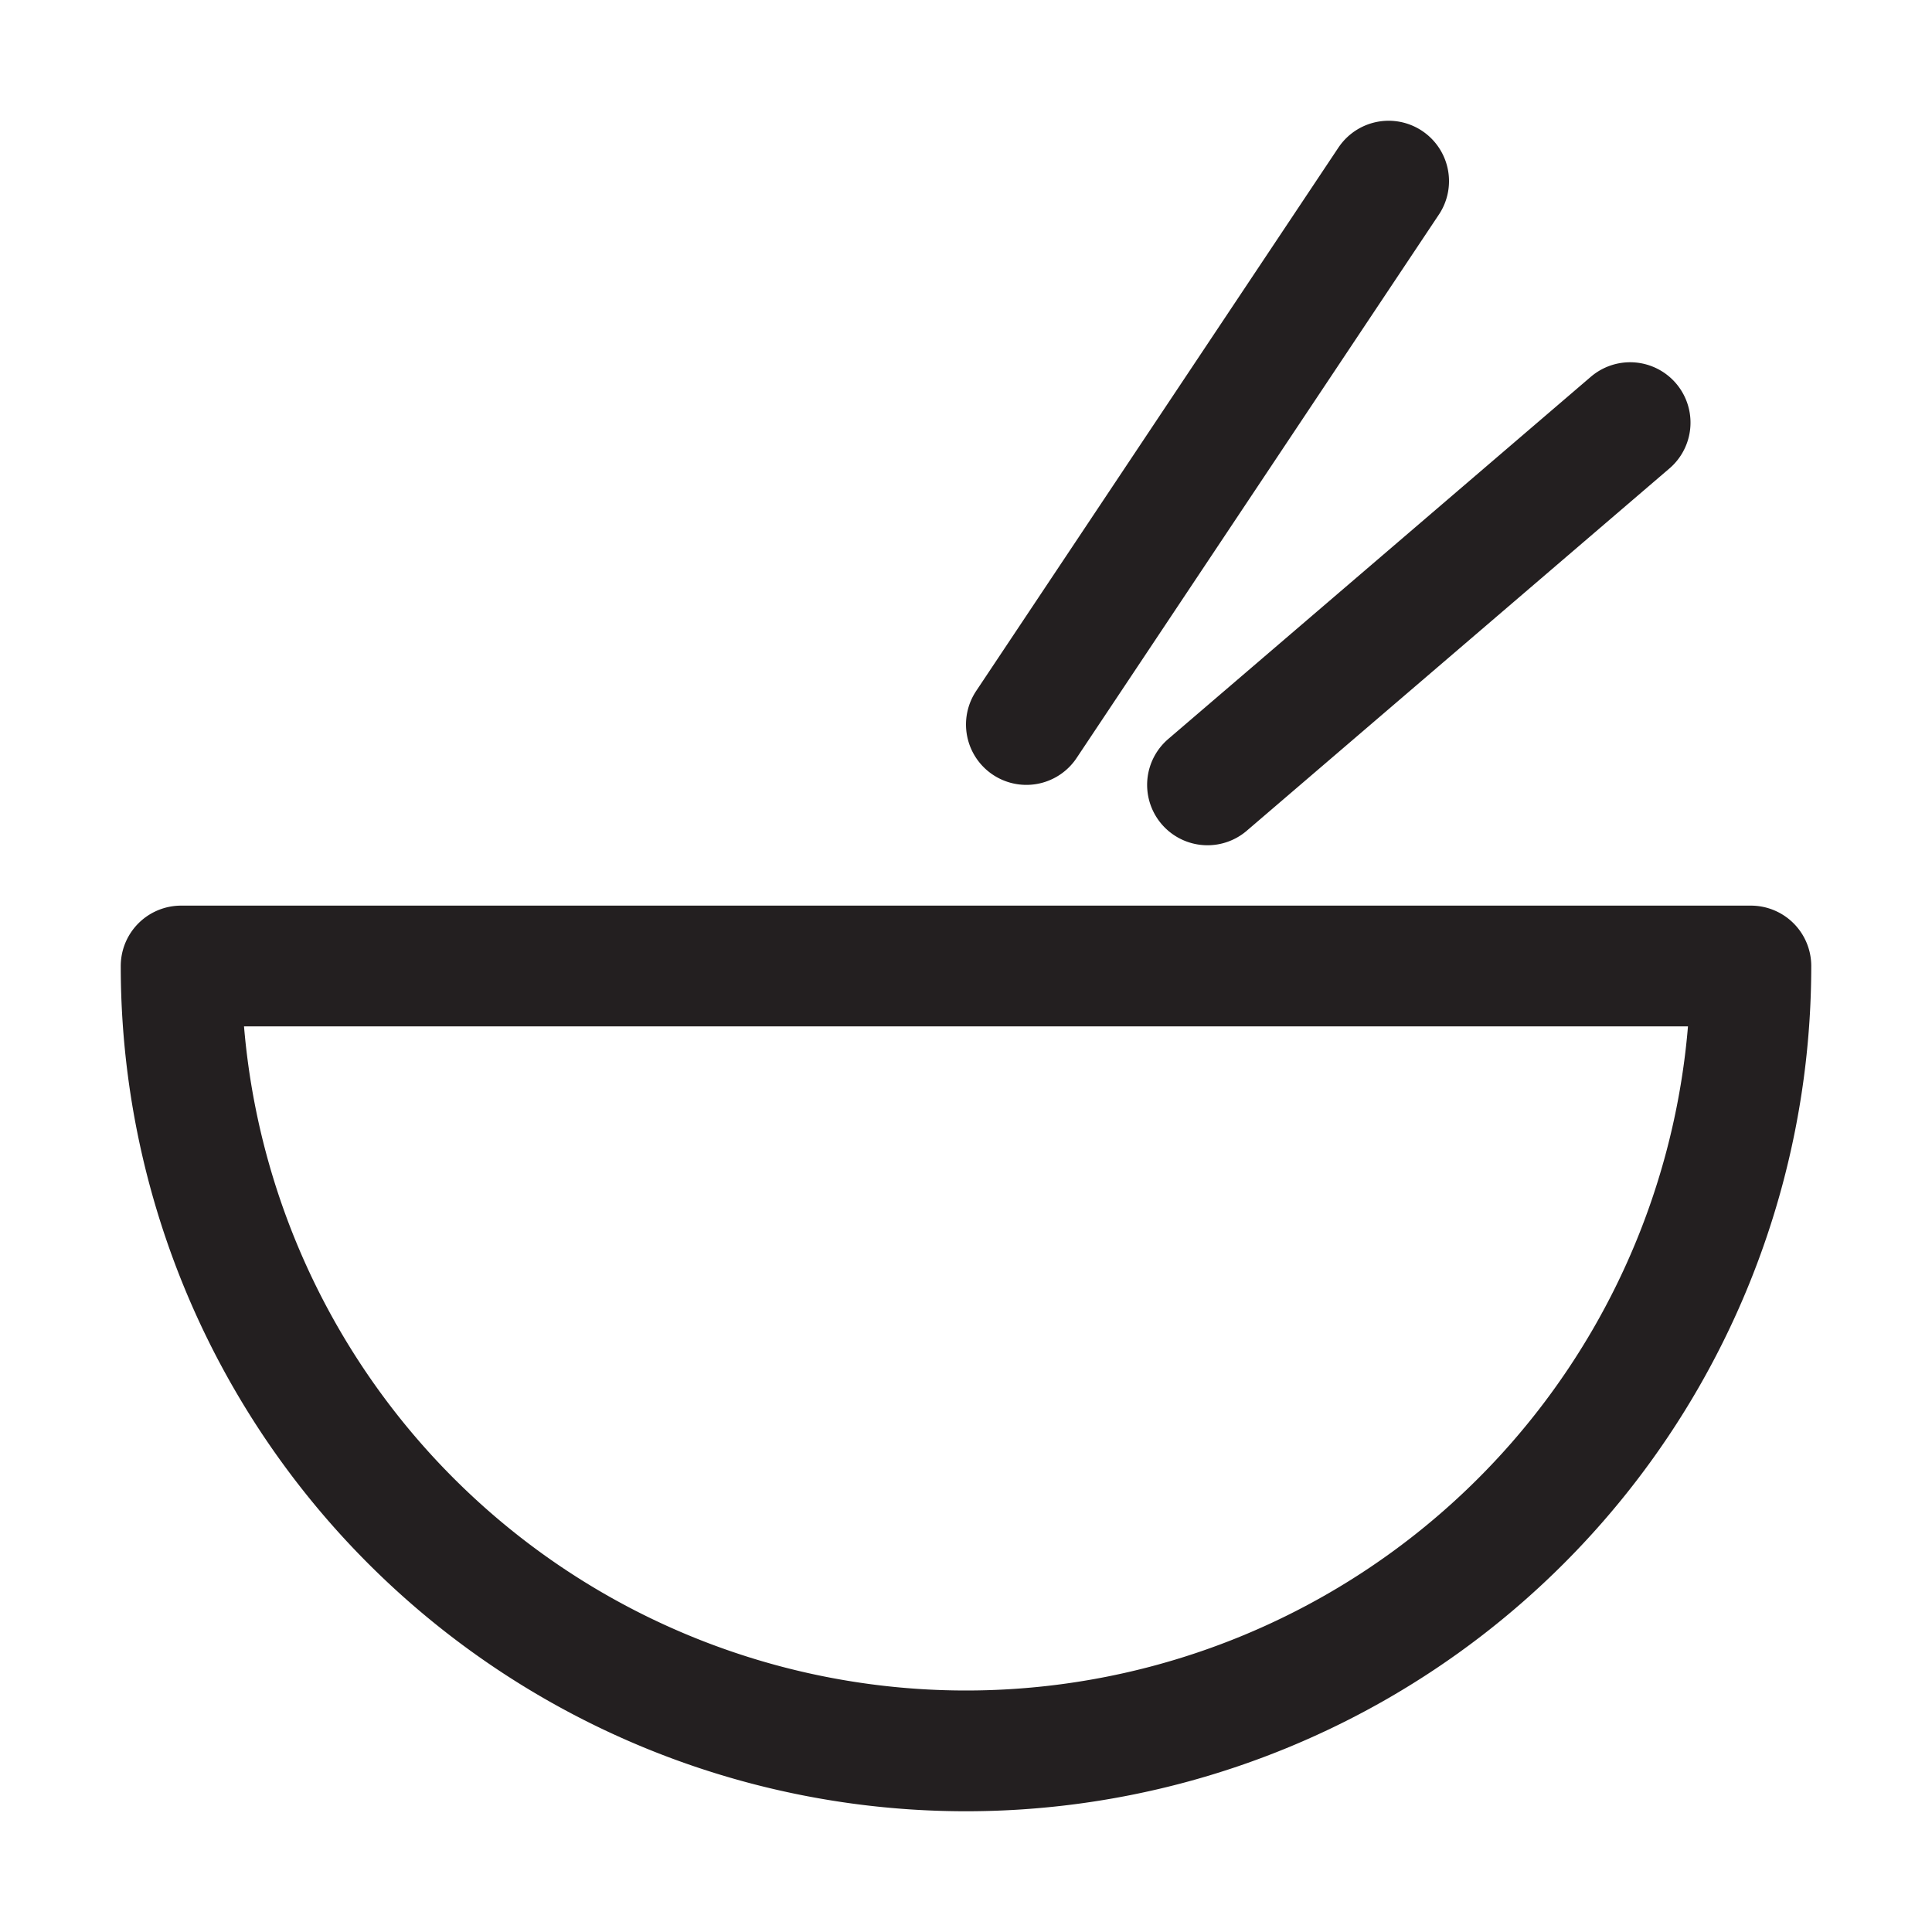 <svg viewBox="-1 -1 16 16"   aria-hidden="true"
  focusable="false"
  data-prefix="fab"
  data-icon="Snaplite"
  role="img"
  xmlns="http://www.w3.org/2000/svg"
  class="theme" >
  <style>

    svg {
      background-color: #ffffff;
    }

    .theme path {
      fill: #ffffff;
      stroke: #231f20;
    }

    @media (prefers-color-scheme: dark) {
      svg {
        background-color: #231f20;
      }

      .theme path{
        fill: #231f20;
        stroke: #ffffff;
      }
    }
  </style>
  <path stroke="currentColor" 
    stroke-linecap="round" 
    stroke-linejoin="round" 
    d="M7 13.5A6.5 6.5 0 0 0 13.5 7H.5A6.5 6.5 0 0 0 7 13.5ZM7.5 5l3-4.5M9 5.5l3.5-3"/>
</svg>